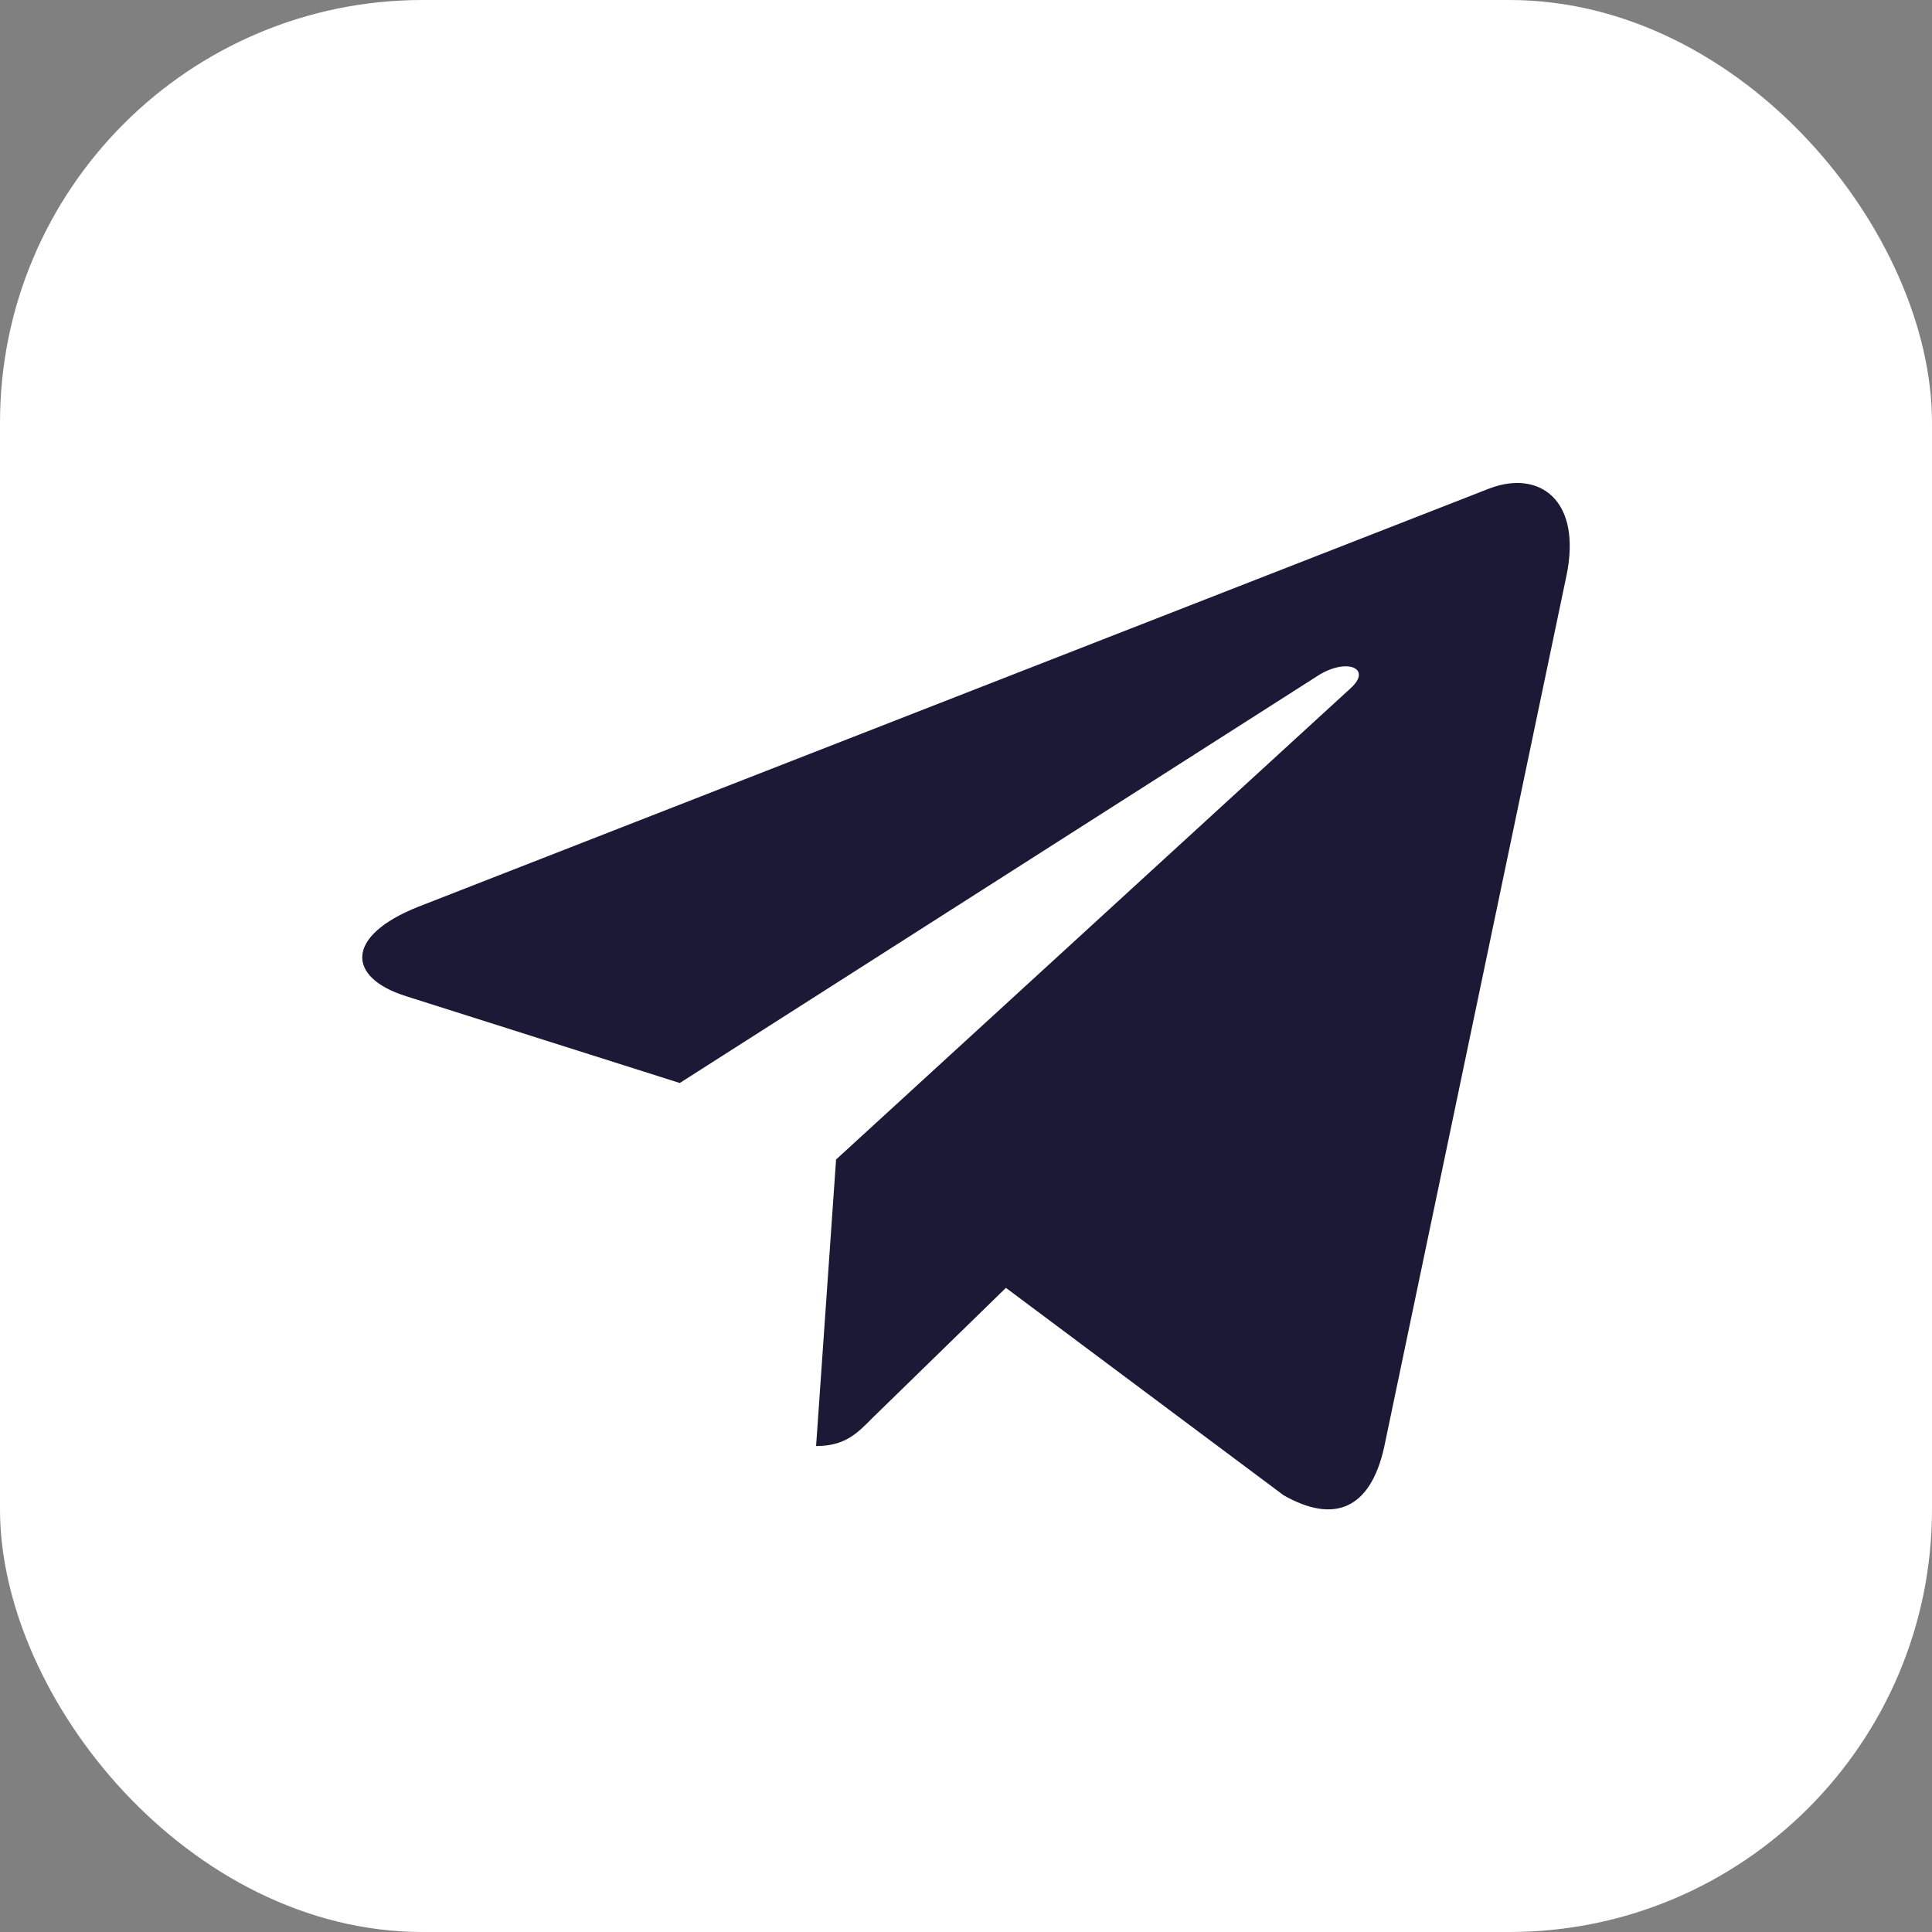 <?xml version="1.0" encoding="UTF-8"?> <svg xmlns="http://www.w3.org/2000/svg" width="32" height="32" viewBox="0 0 32 32" fill="none"><rect x="0" y="0" width="32" height="32" fill="#808080" stroke="none"/><rect width="32" height="32" rx="7" fill="white"></rect><path d="M25.943 9.547L22.925 23.974C22.697 24.992 22.103 25.245 21.26 24.766L16.661 21.331L14.442 23.494C14.196 23.744 13.991 23.951 13.517 23.951L13.848 19.205L22.371 11.399C22.742 11.064 22.291 10.878 21.795 11.213L11.259 17.938L6.722 16.499C5.736 16.187 5.718 15.499 6.928 15.019L24.671 8.09C25.492 7.778 26.211 8.276 25.943 9.548V9.547Z" fill="#1B1936"></path></svg> 